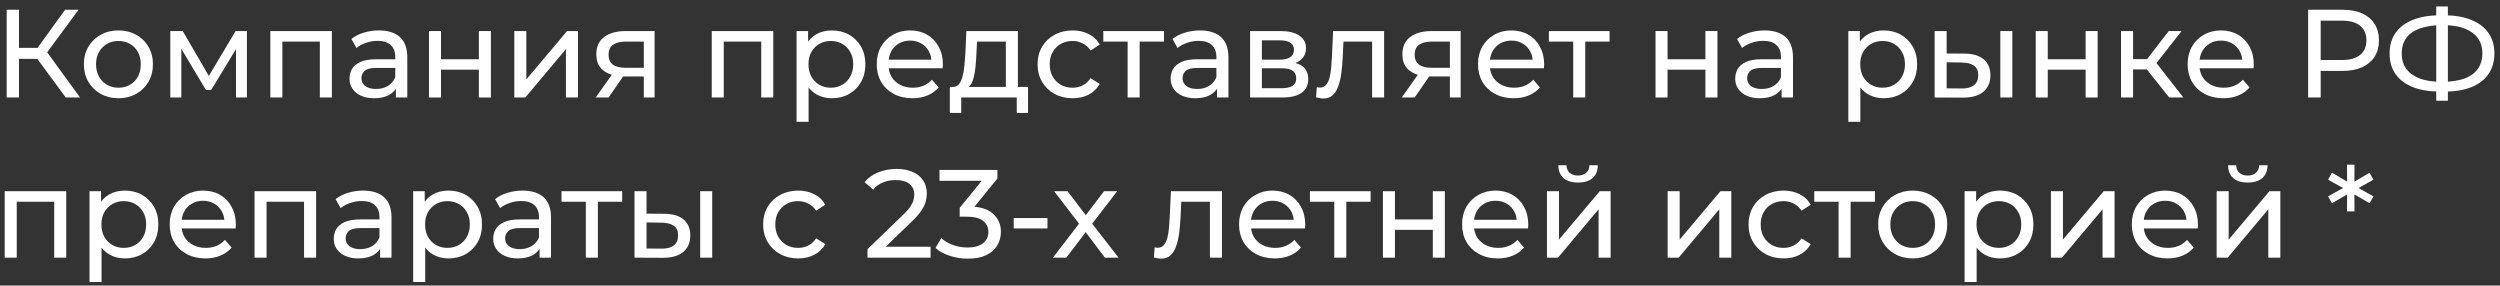 <?xml version="1.0" encoding="UTF-8"?> <svg xmlns="http://www.w3.org/2000/svg" width="359" height="41" viewBox="0 0 359 41" fill="none"><rect x="0" y="0" width="359" height="41" fill="#333333" stroke="none"/><path d="M340.827 25.804L338.379 27.172V26.83L340.827 28.198L340.269 29.188L337.893 27.802L338.091 27.676L338.109 30.358H337.029L337.047 27.676L337.245 27.802L334.869 29.188L334.311 28.198L336.777 26.83V27.172L334.311 25.804L334.869 24.796L337.245 26.2L337.047 26.326L337.029 23.644H338.109L338.091 26.326L337.893 26.2L340.269 24.796L340.827 25.804Z" fill="white"></path><path d="M318.311 37V27.46H320.039V34.408L325.889 27.46H327.455V37H325.727V30.052L319.895 37H318.311ZM322.775 26.218C321.899 26.218 321.209 26.008 320.705 25.588C320.213 25.156 319.961 24.538 319.949 23.734H321.119C321.131 24.19 321.281 24.55 321.569 24.814C321.869 25.078 322.265 25.21 322.757 25.21C323.249 25.21 323.645 25.078 323.945 24.814C324.245 24.55 324.401 24.19 324.413 23.734H325.619C325.607 24.538 325.349 25.156 324.845 25.588C324.341 26.008 323.651 26.218 322.775 26.218Z" fill="white"></path><path d="M311.256 37.108C310.236 37.108 309.336 36.898 308.556 36.478C307.788 36.058 307.188 35.482 306.756 34.75C306.336 34.018 306.126 33.178 306.126 32.23C306.126 31.282 306.33 30.442 306.738 29.71C307.158 28.978 307.728 28.408 308.448 28C309.18 27.58 310.002 27.37 310.914 27.37C311.838 27.37 312.654 27.574 313.362 27.982C314.07 28.39 314.622 28.966 315.018 29.71C315.426 30.442 315.63 31.3 315.63 32.284C315.63 32.356 315.624 32.44 315.612 32.536C315.612 32.632 315.606 32.722 315.594 32.806H307.476V31.564H314.694L313.992 31.996C314.004 31.384 313.878 30.838 313.614 30.358C313.35 29.878 312.984 29.506 312.516 29.242C312.06 28.966 311.526 28.828 310.914 28.828C310.314 28.828 309.78 28.966 309.312 29.242C308.844 29.506 308.478 29.884 308.214 30.376C307.95 30.856 307.818 31.408 307.818 32.032V32.32C307.818 32.956 307.962 33.526 308.25 34.03C308.55 34.522 308.964 34.906 309.492 35.182C310.02 35.458 310.626 35.596 311.31 35.596C311.874 35.596 312.384 35.5 312.84 35.308C313.308 35.116 313.716 34.828 314.064 34.444L315.018 35.56C314.586 36.064 314.046 36.448 313.398 36.712C312.762 36.976 312.048 37.108 311.256 37.108Z" fill="white"></path><path d="M294.51 37V27.46H296.238V34.408L302.088 27.46H303.654V37H301.926V30.052L296.094 37H294.51Z" fill="white"></path><path d="M287.175 37.108C286.383 37.108 285.657 36.928 284.997 36.568C284.349 36.196 283.827 35.65 283.431 34.93C283.047 34.21 282.855 33.31 282.855 32.23C282.855 31.15 283.041 30.25 283.413 29.53C283.797 28.81 284.313 28.27 284.961 27.91C285.621 27.55 286.359 27.37 287.175 27.37C288.111 27.37 288.939 27.574 289.659 27.982C290.379 28.39 290.949 28.96 291.369 29.692C291.789 30.412 291.999 31.258 291.999 32.23C291.999 33.202 291.789 34.054 291.369 34.786C290.949 35.518 290.379 36.088 289.659 36.496C288.939 36.904 288.111 37.108 287.175 37.108ZM282.117 40.492V27.46H283.773V30.034L283.665 32.248L283.845 34.462V40.492H282.117ZM287.031 35.596C287.643 35.596 288.189 35.458 288.669 35.182C289.161 34.906 289.545 34.516 289.821 34.012C290.109 33.496 290.253 32.902 290.253 32.23C290.253 31.546 290.109 30.958 289.821 30.466C289.545 29.962 289.161 29.572 288.669 29.296C288.189 29.02 287.643 28.882 287.031 28.882C286.431 28.882 285.885 29.02 285.393 29.296C284.913 29.572 284.529 29.962 284.241 30.466C283.965 30.958 283.827 31.546 283.827 32.23C283.827 32.902 283.965 33.496 284.241 34.012C284.529 34.516 284.913 34.906 285.393 35.182C285.885 35.458 286.431 35.596 287.031 35.596Z" fill="white"></path><path d="M274.672 37.108C273.712 37.108 272.86 36.898 272.116 36.478C271.372 36.058 270.784 35.482 270.352 34.75C269.92 34.006 269.704 33.166 269.704 32.23C269.704 31.282 269.92 30.442 270.352 29.71C270.784 28.978 271.372 28.408 272.116 28C272.86 27.58 273.712 27.37 274.672 27.37C275.62 27.37 276.466 27.58 277.21 28C277.966 28.408 278.554 28.978 278.974 29.71C279.406 30.43 279.622 31.27 279.622 32.23C279.622 33.178 279.406 34.018 278.974 34.75C278.554 35.482 277.966 36.058 277.21 36.478C276.466 36.898 275.62 37.108 274.672 37.108ZM274.672 35.596C275.284 35.596 275.83 35.458 276.31 35.182C276.802 34.906 277.186 34.516 277.462 34.012C277.738 33.496 277.876 32.902 277.876 32.23C277.876 31.546 277.738 30.958 277.462 30.466C277.186 29.962 276.802 29.572 276.31 29.296C275.83 29.02 275.284 28.882 274.672 28.882C274.06 28.882 273.514 29.02 273.034 29.296C272.554 29.572 272.17 29.962 271.882 30.466C271.594 30.958 271.45 31.546 271.45 32.23C271.45 32.902 271.594 33.496 271.882 34.012C272.17 34.516 272.554 34.906 273.034 35.182C273.514 35.458 274.06 35.596 274.672 35.596Z" fill="white"></path><path d="M264.021 37V28.522L264.453 28.972H260.529V27.46H269.241V28.972H265.335L265.749 28.522V37H264.021Z" fill="white"></path><path d="M256.129 37.108C255.157 37.108 254.287 36.898 253.519 36.478C252.763 36.058 252.169 35.482 251.737 34.75C251.305 34.018 251.089 33.178 251.089 32.23C251.089 31.282 251.305 30.442 251.737 29.71C252.169 28.978 252.763 28.408 253.519 28C254.287 27.58 255.157 27.37 256.129 27.37C256.993 27.37 257.761 27.544 258.433 27.892C259.117 28.228 259.645 28.732 260.017 29.404L258.703 30.25C258.391 29.782 258.007 29.44 257.551 29.224C257.107 28.996 256.627 28.882 256.111 28.882C255.487 28.882 254.929 29.02 254.437 29.296C253.945 29.572 253.555 29.962 253.267 30.466C252.979 30.958 252.835 31.546 252.835 32.23C252.835 32.914 252.979 33.508 253.267 34.012C253.555 34.516 253.945 34.906 254.437 35.182C254.929 35.458 255.487 35.596 256.111 35.596C256.627 35.596 257.107 35.488 257.551 35.272C258.007 35.044 258.391 34.696 258.703 34.228L260.017 35.056C259.645 35.716 259.117 36.226 258.433 36.586C257.761 36.934 256.993 37.108 256.129 37.108Z" fill="white"></path><path d="M239.473 37V27.46H241.201V34.408L247.051 27.46H248.617V37H246.889V30.052L241.057 37H239.473Z" fill="white"></path><path d="M222.141 37V27.46H223.869V34.408L229.719 27.46H231.285V37H229.557V30.052L223.725 37H222.141ZM226.605 26.218C225.729 26.218 225.039 26.008 224.535 25.588C224.043 25.156 223.791 24.538 223.779 23.734H224.949C224.961 24.19 225.111 24.55 225.399 24.814C225.699 25.078 226.095 25.21 226.587 25.21C227.079 25.21 227.475 25.078 227.775 24.814C228.075 24.55 228.231 24.19 228.243 23.734H229.449C229.437 24.538 229.179 25.156 228.675 25.588C228.171 26.008 227.481 26.218 226.605 26.218Z" fill="white"></path><path d="M215.086 37.108C214.066 37.108 213.166 36.898 212.386 36.478C211.618 36.058 211.018 35.482 210.586 34.75C210.166 34.018 209.956 33.178 209.956 32.23C209.956 31.282 210.16 30.442 210.568 29.71C210.988 28.978 211.558 28.408 212.278 28C213.01 27.58 213.832 27.37 214.744 27.37C215.668 27.37 216.484 27.574 217.192 27.982C217.9 28.39 218.452 28.966 218.848 29.71C219.256 30.442 219.46 31.3 219.46 32.284C219.46 32.356 219.454 32.44 219.442 32.536C219.442 32.632 219.436 32.722 219.424 32.806H211.306V31.564H218.524L217.822 31.996C217.834 31.384 217.708 30.838 217.444 30.358C217.18 29.878 216.814 29.506 216.346 29.242C215.89 28.966 215.356 28.828 214.744 28.828C214.144 28.828 213.61 28.966 213.142 29.242C212.674 29.506 212.308 29.884 212.044 30.376C211.78 30.856 211.648 31.408 211.648 32.032V32.32C211.648 32.956 211.792 33.526 212.08 34.03C212.38 34.522 212.794 34.906 213.322 35.182C213.85 35.458 214.456 35.596 215.14 35.596C215.704 35.596 216.214 35.5 216.67 35.308C217.138 35.116 217.546 34.828 217.894 34.444L218.848 35.56C218.416 36.064 217.876 36.448 217.228 36.712C216.592 36.976 215.878 37.108 215.086 37.108Z" fill="white"></path><path d="M198.586 37V27.46H200.314V31.51H205.75V27.46H207.478V37H205.75V33.004H200.314V37H198.586Z" fill="white"></path><path d="M191.599 37V28.522L192.031 28.972H188.107V27.46H196.819V28.972H192.913L193.327 28.522V37H191.599Z" fill="white"></path><path d="M183.059 37.108C182.039 37.108 181.139 36.898 180.359 36.478C179.591 36.058 178.991 35.482 178.559 34.75C178.139 34.018 177.929 33.178 177.929 32.23C177.929 31.282 178.133 30.442 178.541 29.71C178.961 28.978 179.531 28.408 180.251 28C180.983 27.58 181.805 27.37 182.717 27.37C183.641 27.37 184.457 27.574 185.165 27.982C185.873 28.39 186.425 28.966 186.821 29.71C187.229 30.442 187.433 31.3 187.433 32.284C187.433 32.356 187.427 32.44 187.415 32.536C187.415 32.632 187.409 32.722 187.397 32.806H179.279V31.564H186.497L185.795 31.996C185.807 31.384 185.681 30.838 185.417 30.358C185.153 29.878 184.787 29.506 184.319 29.242C183.863 28.966 183.329 28.828 182.717 28.828C182.117 28.828 181.583 28.966 181.115 29.242C180.647 29.506 180.281 29.884 180.017 30.376C179.753 30.856 179.621 31.408 179.621 32.032V32.32C179.621 32.956 179.765 33.526 180.053 34.03C180.353 34.522 180.767 34.906 181.295 35.182C181.823 35.458 182.429 35.596 183.113 35.596C183.677 35.596 184.187 35.5 184.643 35.308C185.111 35.116 185.519 34.828 185.867 34.444L186.821 35.56C186.389 36.064 185.849 36.448 185.201 36.712C184.565 36.976 183.851 37.108 183.059 37.108Z" fill="white"></path><path d="M165.696 36.982L165.804 35.524C165.888 35.536 165.966 35.548 166.038 35.56C166.11 35.572 166.176 35.578 166.236 35.578C166.62 35.578 166.92 35.446 167.136 35.182C167.364 34.918 167.532 34.57 167.64 34.138C167.748 33.694 167.826 33.196 167.874 32.644C167.922 32.092 167.958 31.54 167.982 30.988L168.144 27.46H175.47V37H173.742V28.468L174.156 28.972H169.26L169.656 28.45L169.53 31.096C169.494 31.936 169.428 32.722 169.332 33.454C169.236 34.186 169.086 34.828 168.882 35.38C168.69 35.932 168.42 36.364 168.072 36.676C167.736 36.988 167.298 37.144 166.758 37.144C166.602 37.144 166.434 37.126 166.254 37.09C166.086 37.066 165.9 37.03 165.696 36.982Z" fill="white"></path><path d="M151.195 37L155.299 31.672L155.281 32.554L151.375 27.46H153.301L156.289 31.384H155.551L158.539 27.46H160.429L156.469 32.59L156.487 31.672L160.627 37H158.665L155.515 32.824L156.217 32.932L153.121 37H151.195Z" fill="white"></path><path d="M145.573 32.806V31.312H150.415V32.806H145.573Z" fill="white"></path><path d="M138.962 37.144C138.074 37.144 137.21 37.006 136.37 36.73C135.542 36.454 134.864 36.082 134.336 35.614L135.164 34.192C135.584 34.588 136.13 34.912 136.802 35.164C137.474 35.416 138.194 35.542 138.962 35.542C139.898 35.542 140.624 35.344 141.14 34.948C141.668 34.54 141.932 33.994 141.932 33.31C141.932 32.65 141.68 32.122 141.176 31.726C140.684 31.318 139.898 31.114 138.818 31.114H137.81V29.854L141.554 25.246L141.806 25.966H134.912V24.4H143.228V25.624L139.502 30.214L138.566 29.656H139.16C140.684 29.656 141.824 29.998 142.58 30.682C143.348 31.366 143.732 32.236 143.732 33.292C143.732 34 143.558 34.648 143.21 35.236C142.862 35.824 142.334 36.292 141.626 36.64C140.93 36.976 140.042 37.144 138.962 37.144Z" fill="white"></path><path d="M124.576 37V35.776L129.706 30.826C130.162 30.394 130.498 30.016 130.714 29.692C130.942 29.356 131.092 29.05 131.164 28.774C131.248 28.486 131.29 28.21 131.29 27.946C131.29 27.298 131.062 26.788 130.606 26.416C130.15 26.044 129.484 25.858 128.608 25.858C127.936 25.858 127.33 25.972 126.79 26.2C126.25 26.416 125.782 26.758 125.386 27.226L124.162 26.164C124.642 25.552 125.284 25.084 126.088 24.76C126.904 24.424 127.798 24.256 128.77 24.256C129.646 24.256 130.408 24.4 131.056 24.688C131.704 24.964 132.202 25.366 132.55 25.894C132.91 26.422 133.09 27.046 133.09 27.766C133.09 28.174 133.036 28.576 132.928 28.972C132.82 29.368 132.616 29.788 132.316 30.232C132.016 30.676 131.584 31.174 131.02 31.726L126.448 36.136L126.016 35.434H133.63V37H124.576Z" fill="white"></path><path d="M114.625 37.108C113.653 37.108 112.783 36.898 112.015 36.478C111.259 36.058 110.665 35.482 110.233 34.75C109.801 34.018 109.585 33.178 109.585 32.23C109.585 31.282 109.801 30.442 110.233 29.71C110.665 28.978 111.259 28.408 112.015 28C112.783 27.58 113.653 27.37 114.625 27.37C115.489 27.37 116.257 27.544 116.929 27.892C117.613 28.228 118.141 28.732 118.513 29.404L117.199 30.25C116.887 29.782 116.503 29.44 116.047 29.224C115.603 28.996 115.123 28.882 114.607 28.882C113.983 28.882 113.425 29.02 112.933 29.296C112.441 29.572 112.051 29.962 111.763 30.466C111.475 30.958 111.331 31.546 111.331 32.23C111.331 32.914 111.475 33.508 111.763 34.012C112.051 34.516 112.441 34.906 112.933 35.182C113.425 35.458 113.983 35.596 114.607 35.596C115.123 35.596 115.603 35.488 116.047 35.272C116.503 35.044 116.887 34.696 117.199 34.228L118.513 35.056C118.141 35.716 117.613 36.226 116.929 36.586C116.257 36.934 115.489 37.108 114.625 37.108Z" fill="white"></path><path d="M100.546 37V27.46H102.274V37H100.546ZM95.415 30.7C96.627 30.712 97.546 30.988 98.169 31.528C98.805 32.068 99.124 32.83 99.124 33.814C99.124 34.846 98.775 35.644 98.079 36.208C97.395 36.76 96.412 37.03 95.127 37.018L91.114 37V27.46H92.841V30.682L95.415 30.7ZM95.001 35.704C95.769 35.716 96.358 35.56 96.766 35.236C97.174 34.912 97.377 34.432 97.377 33.796C97.377 33.172 97.174 32.716 96.766 32.428C96.37 32.14 95.781 31.99 95.001 31.978L92.841 31.942V35.686L95.001 35.704Z" fill="white"></path><path d="M84.126 37V28.522L84.558 28.972H80.635V27.46H89.347V28.972H85.441L85.855 28.522V37H84.126Z" fill="white"></path><path d="M77.487 37V34.984L77.397 34.606V31.168C77.397 30.436 77.181 29.872 76.749 29.476C76.329 29.068 75.693 28.864 74.841 28.864C74.277 28.864 73.725 28.96 73.185 29.152C72.645 29.332 72.189 29.578 71.817 29.89L71.097 28.594C71.589 28.198 72.177 27.898 72.861 27.694C73.557 27.478 74.283 27.37 75.039 27.37C76.347 27.37 77.355 27.688 78.063 28.324C78.771 28.96 79.125 29.932 79.125 31.24V37H77.487ZM74.355 37.108C73.647 37.108 73.023 36.988 72.483 36.748C71.955 36.508 71.547 36.178 71.259 35.758C70.971 35.326 70.827 34.84 70.827 34.3C70.827 33.784 70.947 33.316 71.187 32.896C71.439 32.476 71.841 32.14 72.393 31.888C72.957 31.636 73.713 31.51 74.661 31.51H77.685V32.752H74.733C73.869 32.752 73.287 32.896 72.987 33.184C72.687 33.472 72.537 33.82 72.537 34.228C72.537 34.696 72.723 35.074 73.095 35.362C73.467 35.638 73.983 35.776 74.643 35.776C75.291 35.776 75.855 35.632 76.335 35.344C76.827 35.056 77.181 34.636 77.397 34.084L77.739 35.272C77.511 35.836 77.109 36.286 76.533 36.622C75.957 36.946 75.231 37.108 74.355 37.108Z" fill="white"></path><path d="M64.39 37.108C63.598 37.108 62.872 36.928 62.212 36.568C61.564 36.196 61.042 35.65 60.646 34.93C60.262 34.21 60.07 33.31 60.07 32.23C60.07 31.15 60.256 30.25 60.628 29.53C61.012 28.81 61.528 28.27 62.176 27.91C62.836 27.55 63.574 27.37 64.39 27.37C65.326 27.37 66.154 27.574 66.874 27.982C67.594 28.39 68.164 28.96 68.584 29.692C69.004 30.412 69.214 31.258 69.214 32.23C69.214 33.202 69.004 34.054 68.584 34.786C68.164 35.518 67.594 36.088 66.874 36.496C66.154 36.904 65.326 37.108 64.39 37.108ZM59.332 40.492V27.46H60.988V30.034L60.88 32.248L61.06 34.462V40.492H59.332ZM64.246 35.596C64.858 35.596 65.404 35.458 65.884 35.182C66.376 34.906 66.76 34.516 67.036 34.012C67.324 33.496 67.468 32.902 67.468 32.23C67.468 31.546 67.324 30.958 67.036 30.466C66.76 29.962 66.376 29.572 65.884 29.296C65.404 29.02 64.858 28.882 64.246 28.882C63.646 28.882 63.1 29.02 62.608 29.296C62.128 29.572 61.744 29.962 61.456 30.466C61.18 30.958 61.042 31.546 61.042 32.23C61.042 32.902 61.18 33.496 61.456 34.012C61.744 34.516 62.128 34.906 62.608 35.182C63.1 35.458 63.646 35.596 64.246 35.596Z" fill="white"></path><path d="M54.583 37V34.984L54.493 34.606V31.168C54.493 30.436 54.277 29.872 53.845 29.476C53.425 29.068 52.789 28.864 51.937 28.864C51.373 28.864 50.821 28.96 50.281 29.152C49.741 29.332 49.285 29.578 48.913 29.89L48.193 28.594C48.685 28.198 49.273 27.898 49.957 27.694C50.653 27.478 51.379 27.37 52.135 27.37C53.443 27.37 54.451 27.688 55.159 28.324C55.867 28.96 56.221 29.932 56.221 31.24V37H54.583ZM51.451 37.108C50.743 37.108 50.119 36.988 49.579 36.748C49.051 36.508 48.643 36.178 48.355 35.758C48.067 35.326 47.923 34.84 47.923 34.3C47.923 33.784 48.043 33.316 48.283 32.896C48.535 32.476 48.937 32.14 49.489 31.888C50.053 31.636 50.809 31.51 51.757 31.51H54.781V32.752H51.829C50.965 32.752 50.383 32.896 50.083 33.184C49.783 33.472 49.633 33.82 49.633 34.228C49.633 34.696 49.819 35.074 50.191 35.362C50.563 35.638 51.079 35.776 51.739 35.776C52.387 35.776 52.951 35.632 53.431 35.344C53.923 35.056 54.277 34.636 54.493 34.084L54.835 35.272C54.607 35.836 54.205 36.286 53.629 36.622C53.053 36.946 52.327 37.108 51.451 37.108Z" fill="white"></path><path d="M36.551 37V27.46H45.389V37H43.661V28.54L44.075 28.972H37.865L38.279 28.54V37H36.551Z" fill="white"></path><path d="M29.496 37.108C28.476 37.108 27.576 36.898 26.796 36.478C26.028 36.058 25.428 35.482 24.996 34.75C24.576 34.018 24.366 33.178 24.366 32.23C24.366 31.282 24.57 30.442 24.978 29.71C25.398 28.978 25.968 28.408 26.688 28C27.42 27.58 28.242 27.37 29.154 27.37C30.078 27.37 30.894 27.574 31.602 27.982C32.31 28.39 32.862 28.966 33.258 29.71C33.666 30.442 33.87 31.3 33.87 32.284C33.87 32.356 33.864 32.44 33.852 32.536C33.852 32.632 33.846 32.722 33.834 32.806H25.716V31.564H32.934L32.232 31.996C32.244 31.384 32.118 30.838 31.854 30.358C31.59 29.878 31.224 29.506 30.756 29.242C30.3 28.966 29.766 28.828 29.154 28.828C28.554 28.828 28.02 28.966 27.552 29.242C27.084 29.506 26.718 29.884 26.454 30.376C26.19 30.856 26.058 31.408 26.058 32.032V32.32C26.058 32.956 26.202 33.526 26.49 34.03C26.79 34.522 27.204 34.906 27.732 35.182C28.26 35.458 28.866 35.596 29.55 35.596C30.114 35.596 30.624 35.5 31.08 35.308C31.548 35.116 31.956 34.828 32.304 34.444L33.258 35.56C32.826 36.064 32.286 36.448 31.638 36.712C31.002 36.976 30.288 37.108 29.496 37.108Z" fill="white"></path><path d="M17.914 37.108C17.122 37.108 16.396 36.928 15.736 36.568C15.088 36.196 14.566 35.65 14.17 34.93C13.786 34.21 13.594 33.31 13.594 32.23C13.594 31.15 13.78 30.25 14.152 29.53C14.536 28.81 15.052 28.27 15.7 27.91C16.36 27.55 17.098 27.37 17.914 27.37C18.85 27.37 19.678 27.574 20.398 27.982C21.118 28.39 21.688 28.96 22.108 29.692C22.528 30.412 22.738 31.258 22.738 32.23C22.738 33.202 22.528 34.054 22.108 34.786C21.688 35.518 21.118 36.088 20.398 36.496C19.678 36.904 18.85 37.108 17.914 37.108ZM12.856 40.492V27.46H14.512V30.034L14.404 32.248L14.584 34.462V40.492H12.856ZM17.77 35.596C18.382 35.596 18.928 35.458 19.408 35.182C19.9 34.906 20.284 34.516 20.56 34.012C20.848 33.496 20.992 32.902 20.992 32.23C20.992 31.546 20.848 30.958 20.56 30.466C20.284 29.962 19.9 29.572 19.408 29.296C18.928 29.02 18.382 28.882 17.77 28.882C17.17 28.882 16.624 29.02 16.132 29.296C15.652 29.572 15.268 29.962 14.98 30.466C14.704 30.958 14.566 31.546 14.566 32.23C14.566 32.902 14.704 33.496 14.98 34.012C15.268 34.516 15.652 34.906 16.132 35.182C16.624 35.458 17.17 35.596 17.77 35.596Z" fill="white"></path><path d="M0.674 37V27.46H9.512V37H7.784V28.54L8.198 28.972H1.988L2.402 28.54V37H0.674Z" fill="white"></path><path d="M350.454 13.154C348.918 13.154 347.604 12.944 346.512 12.524C345.42 12.092 344.586 11.468 344.01 10.652C343.434 9.836 343.146 8.846 343.146 7.682C343.146 6.518 343.434 5.528 344.01 4.712C344.586 3.896 345.42 3.272 346.512 2.84C347.604 2.408 348.918 2.192 350.454 2.192C350.478 2.192 350.52 2.192 350.58 2.192C350.652 2.192 350.718 2.192 350.778 2.192C350.85 2.192 350.892 2.192 350.904 2.192C352.44 2.192 353.748 2.408 354.828 2.84C355.92 3.272 356.754 3.896 357.33 4.712C357.906 5.528 358.194 6.518 358.194 7.682C358.194 8.834 357.906 9.824 357.33 10.652C356.766 11.468 355.944 12.092 354.864 12.524C353.796 12.944 352.5 13.154 350.976 13.154C350.952 13.154 350.898 13.154 350.814 13.154C350.742 13.154 350.67 13.154 350.598 13.154C350.526 13.154 350.478 13.154 350.454 13.154ZM350.652 11.75C350.676 11.75 350.706 11.75 350.742 11.75C350.778 11.75 350.796 11.75 350.796 11.75C352.02 11.738 353.052 11.582 353.892 11.282C354.732 10.97 355.368 10.514 355.8 9.914C356.244 9.302 356.466 8.552 356.466 7.664C356.466 6.788 356.244 6.05 355.8 5.45C355.356 4.85 354.714 4.394 353.874 4.082C353.046 3.77 352.032 3.614 350.832 3.614C350.82 3.614 350.79 3.614 350.742 3.614C350.706 3.614 350.676 3.614 350.652 3.614C349.416 3.614 348.366 3.77 347.502 4.082C346.65 4.382 346.002 4.832 345.558 5.432C345.114 6.032 344.892 6.782 344.892 7.682C344.892 8.582 345.12 9.332 345.576 9.932C346.032 10.532 346.686 10.988 347.538 11.3C348.402 11.6 349.44 11.75 350.652 11.75ZM349.842 14.468V0.932H351.516V14.468H349.842Z" fill="white"></path><path d="M331.448 14V1.4H336.362C337.466 1.4 338.408 1.574 339.188 1.922C339.968 2.27 340.568 2.774 340.988 3.434C341.408 4.094 341.618 4.88 341.618 5.792C341.618 6.704 341.408 7.49 340.988 8.15C340.568 8.798 339.968 9.302 339.188 9.662C338.408 10.01 337.466 10.184 336.362 10.184H332.438L333.248 9.338V14H331.448ZM333.248 9.518L332.438 8.618H336.308C337.46 8.618 338.33 8.372 338.918 7.88C339.518 7.388 339.818 6.692 339.818 5.792C339.818 4.892 339.518 4.196 338.918 3.704C338.33 3.212 337.46 2.966 336.308 2.966H332.438L333.248 2.066V9.518Z" fill="white"></path><path d="M319.272 14.108C318.252 14.108 317.352 13.898 316.572 13.478C315.804 13.058 315.204 12.482 314.772 11.75C314.352 11.018 314.142 10.178 314.142 9.23C314.142 8.282 314.346 7.442 314.754 6.71C315.174 5.978 315.744 5.408 316.464 5C317.196 4.58 318.018 4.37 318.93 4.37C319.854 4.37 320.67 4.574 321.378 4.982C322.086 5.39 322.638 5.966 323.034 6.71C323.442 7.442 323.646 8.3 323.646 9.284C323.646 9.356 323.64 9.44 323.628 9.536C323.628 9.632 323.622 9.722 323.61 9.806H315.492V8.564H322.71L322.008 8.996C322.02 8.384 321.894 7.838 321.63 7.358C321.366 6.878 321 6.506 320.532 6.242C320.076 5.966 319.542 5.828 318.93 5.828C318.33 5.828 317.796 5.966 317.328 6.242C316.86 6.506 316.494 6.884 316.23 7.376C315.966 7.856 315.834 8.408 315.834 9.032V9.32C315.834 9.956 315.978 10.526 316.266 11.03C316.566 11.522 316.98 11.906 317.508 12.182C318.036 12.458 318.642 12.596 319.326 12.596C319.89 12.596 320.4 12.5 320.856 12.308C321.324 12.116 321.732 11.828 322.08 11.444L323.034 12.56C322.602 13.064 322.062 13.448 321.414 13.712C320.778 13.976 320.064 14.108 319.272 14.108Z" fill="white"></path><path d="M311.494 14L307.804 9.356L309.226 8.492L313.528 14H311.494ZM304.582 14V4.46H306.31V14H304.582ZM305.788 9.968V8.492H308.938V9.968H305.788ZM309.37 9.428L307.768 9.212L311.422 4.46H313.276L309.37 9.428Z" fill="white"></path><path d="M292.33 14V4.46H294.058V8.51H299.494V4.46H301.222V14H299.494V10.004H294.058V14H292.33Z" fill="white"></path><path d="M287.243 14V4.46H288.971V14H287.243ZM282.113 7.7C283.325 7.712 284.243 7.988 284.867 8.528C285.503 9.068 285.821 9.83 285.821 10.814C285.821 11.846 285.473 12.644 284.777 13.208C284.093 13.76 283.109 14.03 281.825 14.018L277.811 14V4.46H279.539V7.682L282.113 7.7ZM281.699 12.704C282.467 12.716 283.055 12.56 283.463 12.236C283.871 11.912 284.075 11.432 284.075 10.796C284.075 10.172 283.871 9.716 283.463 9.428C283.067 9.14 282.479 8.99 281.699 8.978L279.539 8.942V12.686L281.699 12.704Z" fill="white"></path><path d="M270.476 14.108C269.684 14.108 268.958 13.928 268.298 13.568C267.65 13.196 267.128 12.65 266.732 11.93C266.348 11.21 266.156 10.31 266.156 9.23C266.156 8.15 266.342 7.25 266.714 6.53C267.098 5.81 267.614 5.27 268.262 4.91C268.922 4.55 269.66 4.37 270.476 4.37C271.412 4.37 272.24 4.574 272.96 4.982C273.68 5.39 274.25 5.96 274.67 6.692C275.09 7.412 275.3 8.258 275.3 9.23C275.3 10.202 275.09 11.054 274.67 11.786C274.25 12.518 273.68 13.088 272.96 13.496C272.24 13.904 271.412 14.108 270.476 14.108ZM265.418 17.492V4.46H267.074V7.034L266.966 9.248L267.146 11.462V17.492H265.418ZM270.332 12.596C270.944 12.596 271.49 12.458 271.97 12.182C272.462 11.906 272.846 11.516 273.122 11.012C273.41 10.496 273.554 9.902 273.554 9.23C273.554 8.546 273.41 7.958 273.122 7.466C272.846 6.962 272.462 6.572 271.97 6.296C271.49 6.02 270.944 5.882 270.332 5.882C269.732 5.882 269.186 6.02 268.694 6.296C268.214 6.572 267.83 6.962 267.542 7.466C267.266 7.958 267.128 8.546 267.128 9.23C267.128 9.902 267.266 10.496 267.542 11.012C267.83 11.516 268.214 11.906 268.694 12.182C269.186 12.458 269.732 12.596 270.332 12.596Z" fill="white"></path><path d="M255.835 14V11.984L255.745 11.606V8.168C255.745 7.436 255.529 6.872 255.097 6.476C254.677 6.068 254.041 5.864 253.189 5.864C252.625 5.864 252.073 5.96 251.533 6.152C250.993 6.332 250.537 6.578 250.165 6.89L249.445 5.594C249.937 5.198 250.525 4.898 251.209 4.694C251.905 4.478 252.631 4.37 253.387 4.37C254.695 4.37 255.703 4.688 256.411 5.324C257.119 5.96 257.473 6.932 257.473 8.24V14H255.835ZM252.703 14.108C251.995 14.108 251.371 13.988 250.831 13.748C250.303 13.508 249.895 13.178 249.607 12.758C249.319 12.326 249.175 11.84 249.175 11.3C249.175 10.784 249.295 10.316 249.535 9.896C249.787 9.476 250.189 9.14 250.741 8.888C251.305 8.636 252.061 8.51 253.009 8.51H256.033V9.752H253.081C252.217 9.752 251.635 9.896 251.335 10.184C251.035 10.472 250.885 10.82 250.885 11.228C250.885 11.696 251.071 12.074 251.443 12.362C251.815 12.638 252.331 12.776 252.991 12.776C253.639 12.776 254.203 12.632 254.683 12.344C255.175 12.056 255.529 11.636 255.745 11.084L256.087 12.272C255.859 12.836 255.457 13.286 254.881 13.622C254.305 13.946 253.579 14.108 252.703 14.108Z" fill="white"></path><path d="M237.733 14V4.46H239.461V8.51H244.897V4.46H246.625V14H244.897V10.004H239.461V14H237.733Z" fill="white"></path><path d="M225.912 14V5.522L226.344 5.972H222.42V4.46H231.132V5.972H227.226L227.64 5.522V14H225.912Z" fill="white"></path><path d="M217.371 14.108C216.351 14.108 215.451 13.898 214.671 13.478C213.903 13.058 213.303 12.482 212.871 11.75C212.451 11.018 212.241 10.178 212.241 9.23C212.241 8.282 212.445 7.442 212.853 6.71C213.273 5.978 213.843 5.408 214.563 5C215.295 4.58 216.117 4.37 217.029 4.37C217.953 4.37 218.769 4.574 219.477 4.982C220.185 5.39 220.737 5.966 221.133 6.71C221.541 7.442 221.745 8.3 221.745 9.284C221.745 9.356 221.739 9.44 221.727 9.536C221.727 9.632 221.721 9.722 221.709 9.806H213.591V8.564H220.809L220.107 8.996C220.119 8.384 219.993 7.838 219.729 7.358C219.465 6.878 219.099 6.506 218.631 6.242C218.175 5.966 217.641 5.828 217.029 5.828C216.429 5.828 215.895 5.966 215.427 6.242C214.959 6.506 214.593 6.884 214.329 7.376C214.065 7.856 213.933 8.408 213.933 9.032V9.32C213.933 9.956 214.077 10.526 214.365 11.03C214.665 11.522 215.079 11.906 215.607 12.182C216.135 12.458 216.741 12.596 217.425 12.596C217.989 12.596 218.499 12.5 218.955 12.308C219.423 12.116 219.831 11.828 220.179 11.444L221.133 12.56C220.701 13.064 220.161 13.448 219.513 13.712C218.877 13.976 218.163 14.108 217.371 14.108Z" fill="white"></path><path d="M208.204 14V10.652L208.474 10.976H205.432C204.16 10.976 203.164 10.706 202.444 10.166C201.736 9.626 201.382 8.84 201.382 7.808C201.382 6.704 201.76 5.87 202.516 5.306C203.284 4.742 204.304 4.46 205.576 4.46H209.752V14H208.204ZM201.292 14L203.884 10.346H205.666L203.146 14H201.292ZM208.204 10.112V5.486L208.474 5.972H205.63C204.838 5.972 204.226 6.122 203.794 6.422C203.362 6.71 203.146 7.19 203.146 7.862C203.146 9.11 203.95 9.734 205.558 9.734H208.474L208.204 10.112Z" fill="white"></path><path d="M188.987 13.982L189.095 12.524C189.179 12.536 189.257 12.548 189.329 12.56C189.401 12.572 189.467 12.578 189.527 12.578C189.911 12.578 190.211 12.446 190.427 12.182C190.655 11.918 190.823 11.57 190.931 11.138C191.039 10.694 191.117 10.196 191.165 9.644C191.213 9.092 191.249 8.54 191.273 7.988L191.435 4.46H198.761V14H197.033V5.468L197.447 5.972H192.551L192.947 5.45L192.821 8.096C192.785 8.936 192.719 9.722 192.623 10.454C192.527 11.186 192.377 11.828 192.173 12.38C191.981 12.932 191.711 13.364 191.363 13.676C191.027 13.988 190.589 14.144 190.049 14.144C189.893 14.144 189.725 14.126 189.545 14.09C189.377 14.066 189.191 14.03 188.987 13.982Z" fill="white"></path><path d="M179.514 14V4.46H183.942C185.058 4.46 185.934 4.676 186.57 5.108C187.218 5.528 187.542 6.128 187.542 6.908C187.542 7.688 187.236 8.294 186.624 8.726C186.024 9.146 185.226 9.356 184.23 9.356L184.5 8.888C185.64 8.888 186.486 9.098 187.038 9.518C187.59 9.938 187.866 10.556 187.866 11.372C187.866 12.2 187.554 12.848 186.93 13.316C186.318 13.772 185.376 14 184.104 14H179.514ZM181.206 12.668H183.978C184.698 12.668 185.238 12.56 185.598 12.344C185.958 12.116 186.138 11.756 186.138 11.264C186.138 10.76 185.97 10.394 185.634 10.166C185.31 9.926 184.794 9.806 184.086 9.806H181.206V12.668ZM181.206 8.564H183.798C184.458 8.564 184.956 8.444 185.292 8.204C185.64 7.952 185.814 7.604 185.814 7.16C185.814 6.704 185.64 6.362 185.292 6.134C184.956 5.906 184.458 5.792 183.798 5.792H181.206V8.564Z" fill="white"></path><path d="M174.764 14V11.984L174.674 11.606V8.168C174.674 7.436 174.458 6.872 174.026 6.476C173.606 6.068 172.97 5.864 172.118 5.864C171.554 5.864 171.002 5.96 170.462 6.152C169.922 6.332 169.466 6.578 169.094 6.89L168.374 5.594C168.866 5.198 169.454 4.898 170.138 4.694C170.834 4.478 171.56 4.37 172.316 4.37C173.624 4.37 174.632 4.688 175.34 5.324C176.048 5.96 176.402 6.932 176.402 8.24V14H174.764ZM171.632 14.108C170.924 14.108 170.3 13.988 169.76 13.748C169.232 13.508 168.824 13.178 168.536 12.758C168.248 12.326 168.104 11.84 168.104 11.3C168.104 10.784 168.224 10.316 168.464 9.896C168.716 9.476 169.118 9.14 169.67 8.888C170.234 8.636 170.99 8.51 171.938 8.51H174.962V9.752H172.01C171.146 9.752 170.564 9.896 170.264 10.184C169.964 10.472 169.814 10.82 169.814 11.228C169.814 11.696 170 12.074 170.372 12.362C170.744 12.638 171.26 12.776 171.92 12.776C172.568 12.776 173.132 12.632 173.612 12.344C174.104 12.056 174.458 11.636 174.674 11.084L175.016 12.272C174.788 12.836 174.386 13.286 173.81 13.622C173.234 13.946 172.508 14.108 171.632 14.108Z" fill="white"></path><path d="M161.927 14V5.522L162.359 5.972H158.435V4.46H167.147V5.972H163.241L163.655 5.522V14H161.927Z" fill="white"></path><path d="M154.035 14.108C153.063 14.108 152.193 13.898 151.425 13.478C150.669 13.058 150.075 12.482 149.643 11.75C149.211 11.018 148.995 10.178 148.995 9.23C148.995 8.282 149.211 7.442 149.643 6.71C150.075 5.978 150.669 5.408 151.425 5C152.193 4.58 153.063 4.37 154.035 4.37C154.899 4.37 155.667 4.544 156.339 4.892C157.023 5.228 157.551 5.732 157.923 6.404L156.609 7.25C156.297 6.782 155.913 6.44 155.457 6.224C155.013 5.996 154.533 5.882 154.017 5.882C153.393 5.882 152.835 6.02 152.343 6.296C151.851 6.572 151.461 6.962 151.173 7.466C150.885 7.958 150.741 8.546 150.741 9.23C150.741 9.914 150.885 10.508 151.173 11.012C151.461 11.516 151.851 11.906 152.343 12.182C152.835 12.458 153.393 12.596 154.017 12.596C154.533 12.596 155.013 12.488 155.457 12.272C155.913 12.044 156.297 11.696 156.609 11.228L157.923 12.056C157.551 12.716 157.023 13.226 156.339 13.586C155.667 13.934 154.899 14.108 154.035 14.108Z" fill="white"></path><path d="M144.44 13.19V5.972H140.3L140.21 7.808C140.186 8.408 140.144 8.99 140.084 9.554C140.036 10.106 139.952 10.616 139.832 11.084C139.724 11.552 139.562 11.936 139.346 12.236C139.13 12.536 138.842 12.722 138.482 12.794L136.772 12.488C137.144 12.5 137.444 12.38 137.672 12.128C137.9 11.864 138.074 11.504 138.194 11.048C138.326 10.592 138.422 10.076 138.482 9.5C138.542 8.912 138.59 8.306 138.626 7.682L138.77 4.46H146.168V13.19H144.44ZM136.394 16.214V12.488H147.626V16.214H146.006V14H138.032V16.214H136.394Z" fill="white"></path><path d="M131.027 14.108C130.007 14.108 129.107 13.898 128.327 13.478C127.559 13.058 126.959 12.482 126.527 11.75C126.107 11.018 125.897 10.178 125.897 9.23C125.897 8.282 126.101 7.442 126.509 6.71C126.929 5.978 127.499 5.408 128.219 5C128.951 4.58 129.773 4.37 130.685 4.37C131.609 4.37 132.425 4.574 133.133 4.982C133.841 5.39 134.393 5.966 134.789 6.71C135.197 7.442 135.401 8.3 135.401 9.284C135.401 9.356 135.395 9.44 135.383 9.536C135.383 9.632 135.377 9.722 135.365 9.806H127.247V8.564H134.465L133.763 8.996C133.775 8.384 133.649 7.838 133.385 7.358C133.121 6.878 132.755 6.506 132.287 6.242C131.831 5.966 131.297 5.828 130.685 5.828C130.085 5.828 129.551 5.966 129.083 6.242C128.615 6.506 128.249 6.884 127.985 7.376C127.721 7.856 127.589 8.408 127.589 9.032V9.32C127.589 9.956 127.733 10.526 128.021 11.03C128.321 11.522 128.735 11.906 129.263 12.182C129.791 12.458 130.397 12.596 131.081 12.596C131.645 12.596 132.155 12.5 132.611 12.308C133.079 12.116 133.487 11.828 133.835 11.444L134.789 12.56C134.357 13.064 133.817 13.448 133.169 13.712C132.533 13.976 131.819 14.108 131.027 14.108Z" fill="white"></path><path d="M119.445 14.108C118.653 14.108 117.927 13.928 117.267 13.568C116.619 13.196 116.097 12.65 115.701 11.93C115.317 11.21 115.125 10.31 115.125 9.23C115.125 8.15 115.311 7.25 115.683 6.53C116.067 5.81 116.583 5.27 117.231 4.91C117.891 4.55 118.629 4.37 119.445 4.37C120.381 4.37 121.209 4.574 121.929 4.982C122.649 5.39 123.219 5.96 123.639 6.692C124.059 7.412 124.269 8.258 124.269 9.23C124.269 10.202 124.059 11.054 123.639 11.786C123.219 12.518 122.649 13.088 121.929 13.496C121.209 13.904 120.381 14.108 119.445 14.108ZM114.387 17.492V4.46H116.043V7.034L115.935 9.248L116.115 11.462V17.492H114.387ZM119.301 12.596C119.913 12.596 120.459 12.458 120.939 12.182C121.431 11.906 121.815 11.516 122.091 11.012C122.379 10.496 122.523 9.902 122.523 9.23C122.523 8.546 122.379 7.958 122.091 7.466C121.815 6.962 121.431 6.572 120.939 6.296C120.459 6.02 119.913 5.882 119.301 5.882C118.701 5.882 118.155 6.02 117.663 6.296C117.183 6.572 116.799 6.962 116.511 7.466C116.235 7.958 116.097 8.546 116.097 9.23C116.097 9.902 116.235 10.496 116.511 11.012C116.799 11.516 117.183 11.906 117.663 12.182C118.155 12.458 118.701 12.596 119.301 12.596Z" fill="white"></path><path d="M102.205 14V4.46H111.043V14H109.315V5.54L109.729 5.972H103.519L103.933 5.54V14H102.205Z" fill="white"></path><path d="M92.452 14V10.652L92.722 10.976H89.68C88.408 10.976 87.412 10.706 86.692 10.166C85.984 9.626 85.63 8.84 85.63 7.808C85.63 6.704 86.008 5.87 86.764 5.306C87.532 4.742 88.552 4.46 89.824 4.46H94V14H92.452ZM85.54 14L88.132 10.346H89.914L87.394 14H85.54ZM92.452 10.112V5.486L92.722 5.972H89.878C89.086 5.972 88.474 6.122 88.042 6.422C87.61 6.71 87.394 7.19 87.394 7.862C87.394 9.11 88.198 9.734 89.806 9.734H92.722L92.452 10.112Z" fill="white"></path><path d="M73.852 14V4.46H75.58V11.408L81.43 4.46H82.996V14H81.268V7.052L75.436 14H73.852Z" fill="white"></path><path d="M61.6 14V4.46H63.328V8.51H68.764V4.46H70.492V14H68.764V10.004H63.328V14H61.6Z" fill="white"></path><path d="M56.85 14V11.984L56.76 11.606V8.168C56.76 7.436 56.544 6.872 56.112 6.476C55.692 6.068 55.056 5.864 54.204 5.864C53.64 5.864 53.088 5.96 52.548 6.152C52.008 6.332 51.552 6.578 51.18 6.89L50.46 5.594C50.952 5.198 51.54 4.898 52.224 4.694C52.92 4.478 53.646 4.37 54.402 4.37C55.71 4.37 56.718 4.688 57.426 5.324C58.134 5.96 58.488 6.932 58.488 8.24V14H56.85ZM53.718 14.108C53.01 14.108 52.386 13.988 51.846 13.748C51.318 13.508 50.91 13.178 50.622 12.758C50.334 12.326 50.19 11.84 50.19 11.3C50.19 10.784 50.31 10.316 50.55 9.896C50.802 9.476 51.204 9.14 51.756 8.888C52.32 8.636 53.076 8.51 54.024 8.51H57.048V9.752H54.096C53.232 9.752 52.65 9.896 52.35 10.184C52.05 10.472 51.9 10.82 51.9 11.228C51.9 11.696 52.086 12.074 52.458 12.362C52.83 12.638 53.346 12.776 54.006 12.776C54.654 12.776 55.218 12.632 55.698 12.344C56.19 12.056 56.544 11.636 56.76 11.084L57.102 12.272C56.874 12.836 56.472 13.286 55.896 13.622C55.32 13.946 54.594 14.108 53.718 14.108Z" fill="white"></path><path d="M38.819 14V4.46H47.657V14H45.929V5.54L46.343 5.972H40.133L40.547 5.54V14H38.819Z" fill="white"></path><path d="M24.457 14V4.46H26.239L30.343 11.516H29.623L33.835 4.46H35.455V14H33.889V6.404L34.177 6.566L30.325 12.92H29.569L25.699 6.44L26.041 6.368V14H24.457Z" fill="white"></path><path d="M17.012 14.108C16.052 14.108 15.2 13.898 14.456 13.478C13.712 13.058 13.124 12.482 12.692 11.75C12.26 11.006 12.044 10.166 12.044 9.23C12.044 8.282 12.26 7.442 12.692 6.71C13.124 5.978 13.712 5.408 14.456 5C15.2 4.58 16.052 4.37 17.012 4.37C17.96 4.37 18.806 4.58 19.55 5C20.306 5.408 20.894 5.978 21.314 6.71C21.746 7.43 21.962 8.27 21.962 9.23C21.962 10.178 21.746 11.018 21.314 11.75C20.894 12.482 20.306 13.058 19.55 13.478C18.806 13.898 17.96 14.108 17.012 14.108ZM17.012 12.596C17.624 12.596 18.17 12.458 18.65 12.182C19.142 11.906 19.526 11.516 19.802 11.012C20.078 10.496 20.216 9.902 20.216 9.23C20.216 8.546 20.078 7.958 19.802 7.466C19.526 6.962 19.142 6.572 18.65 6.296C18.17 6.02 17.624 5.882 17.012 5.882C16.4 5.882 15.854 6.02 15.374 6.296C14.894 6.572 14.51 6.962 14.222 7.466C13.934 7.958 13.79 8.546 13.79 9.23C13.79 9.902 13.934 10.496 14.222 11.012C14.51 11.516 14.894 11.906 15.374 12.182C15.854 12.458 16.4 12.596 17.012 12.596Z" fill="white"></path><path d="M9.44 14L4.868 7.79L6.326 6.89L11.492 14H9.44ZM0.962 14V1.4H2.726V14H0.962ZM2.186 8.456V6.872H6.272V8.456H2.186ZM6.488 7.898L4.832 7.646L9.35 1.4H11.276L6.488 7.898Z" fill="white"></path></svg> 